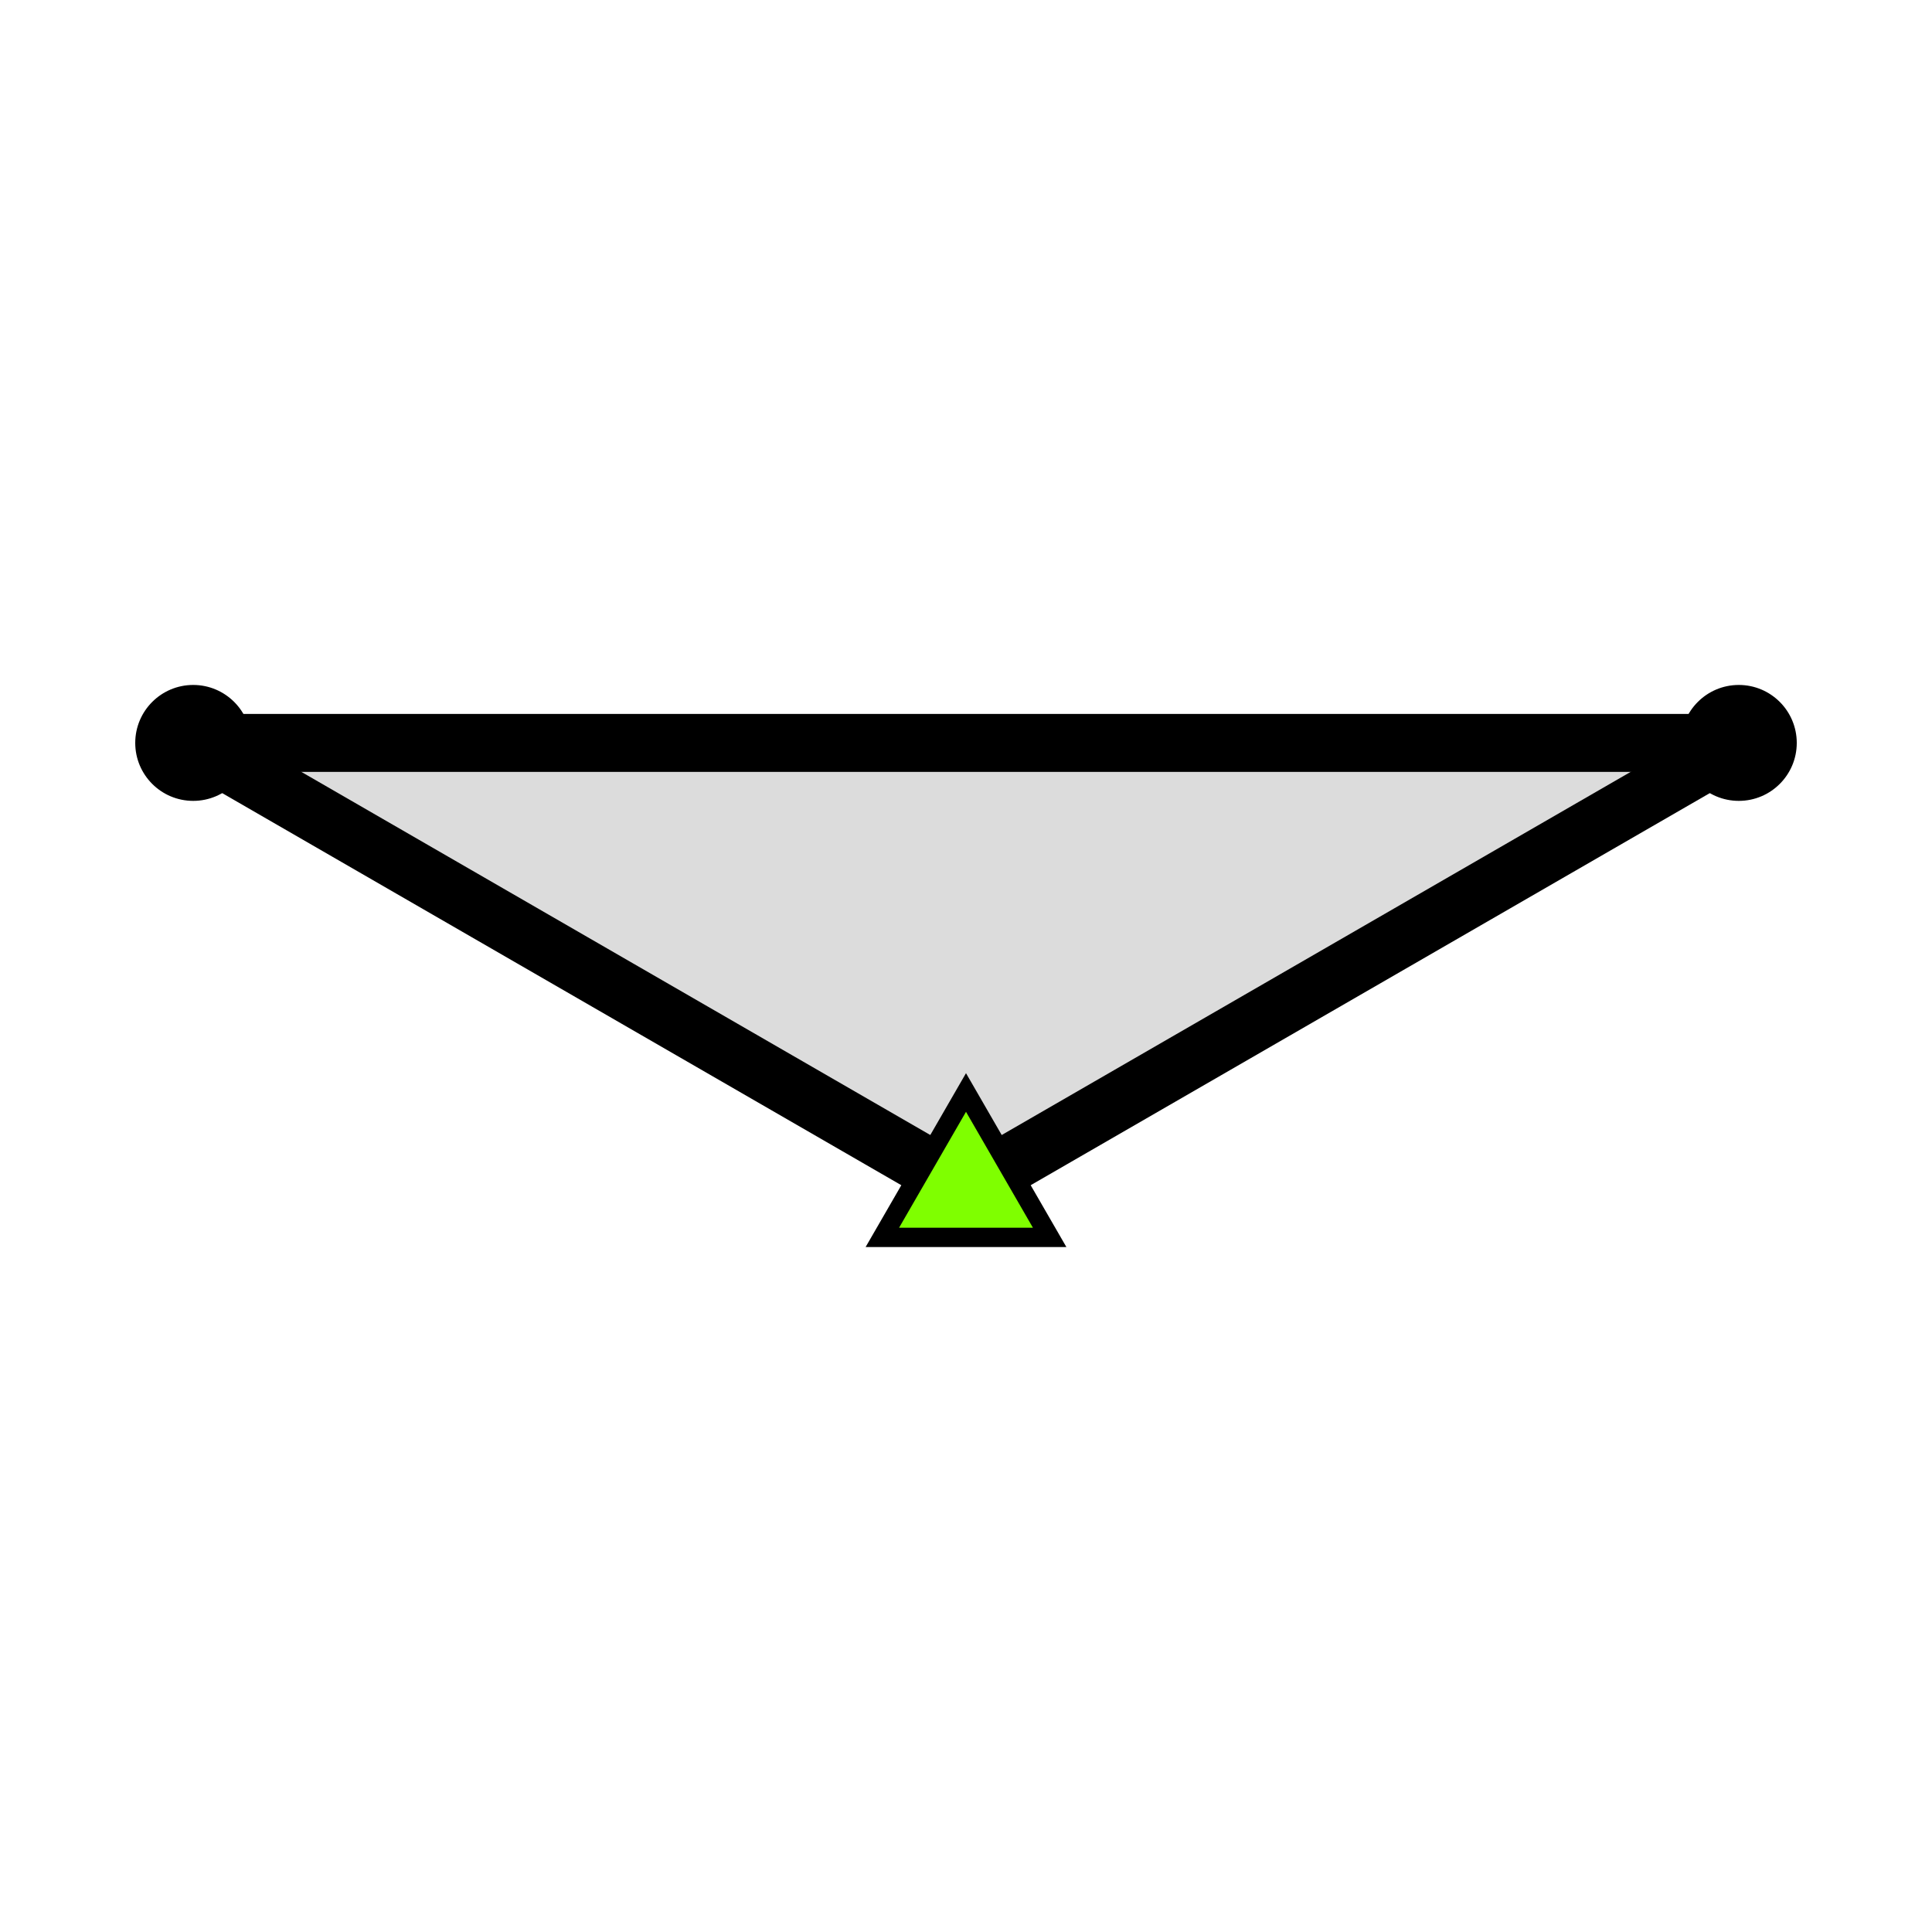 <svg height="100" width="100" xmlns="http://www.w3.org/2000/svg">
  <path d="M50 61.547  L10 38.453  L90 38.453  L50 61.547 Z" style="fill: rgb(220, 220, 220); stroke-width: 1; stroke: black;"/>
<line x1="50" y1="61.547" x2="10" y2="38.453" style="stroke:black; stroke-width:3;"/>
<line x1="10" y1="38.453" x2="90" y2="38.453" style="stroke:black; stroke-width:3;"/>
<line x1="50" y1="61.547" x2="90" y2="38.453" style="stroke:black; stroke-width:3;"/>
  <polygon points=" 50,56.547 54.33,64.047 45.67,64.047" fill="chartreuse" stroke="black"/>
  <circle cx="10" cy = "38.453" r="3" fill="black"/>
  <circle cx="90" cy = "38.453" r="3" fill="black"/>
</svg>
